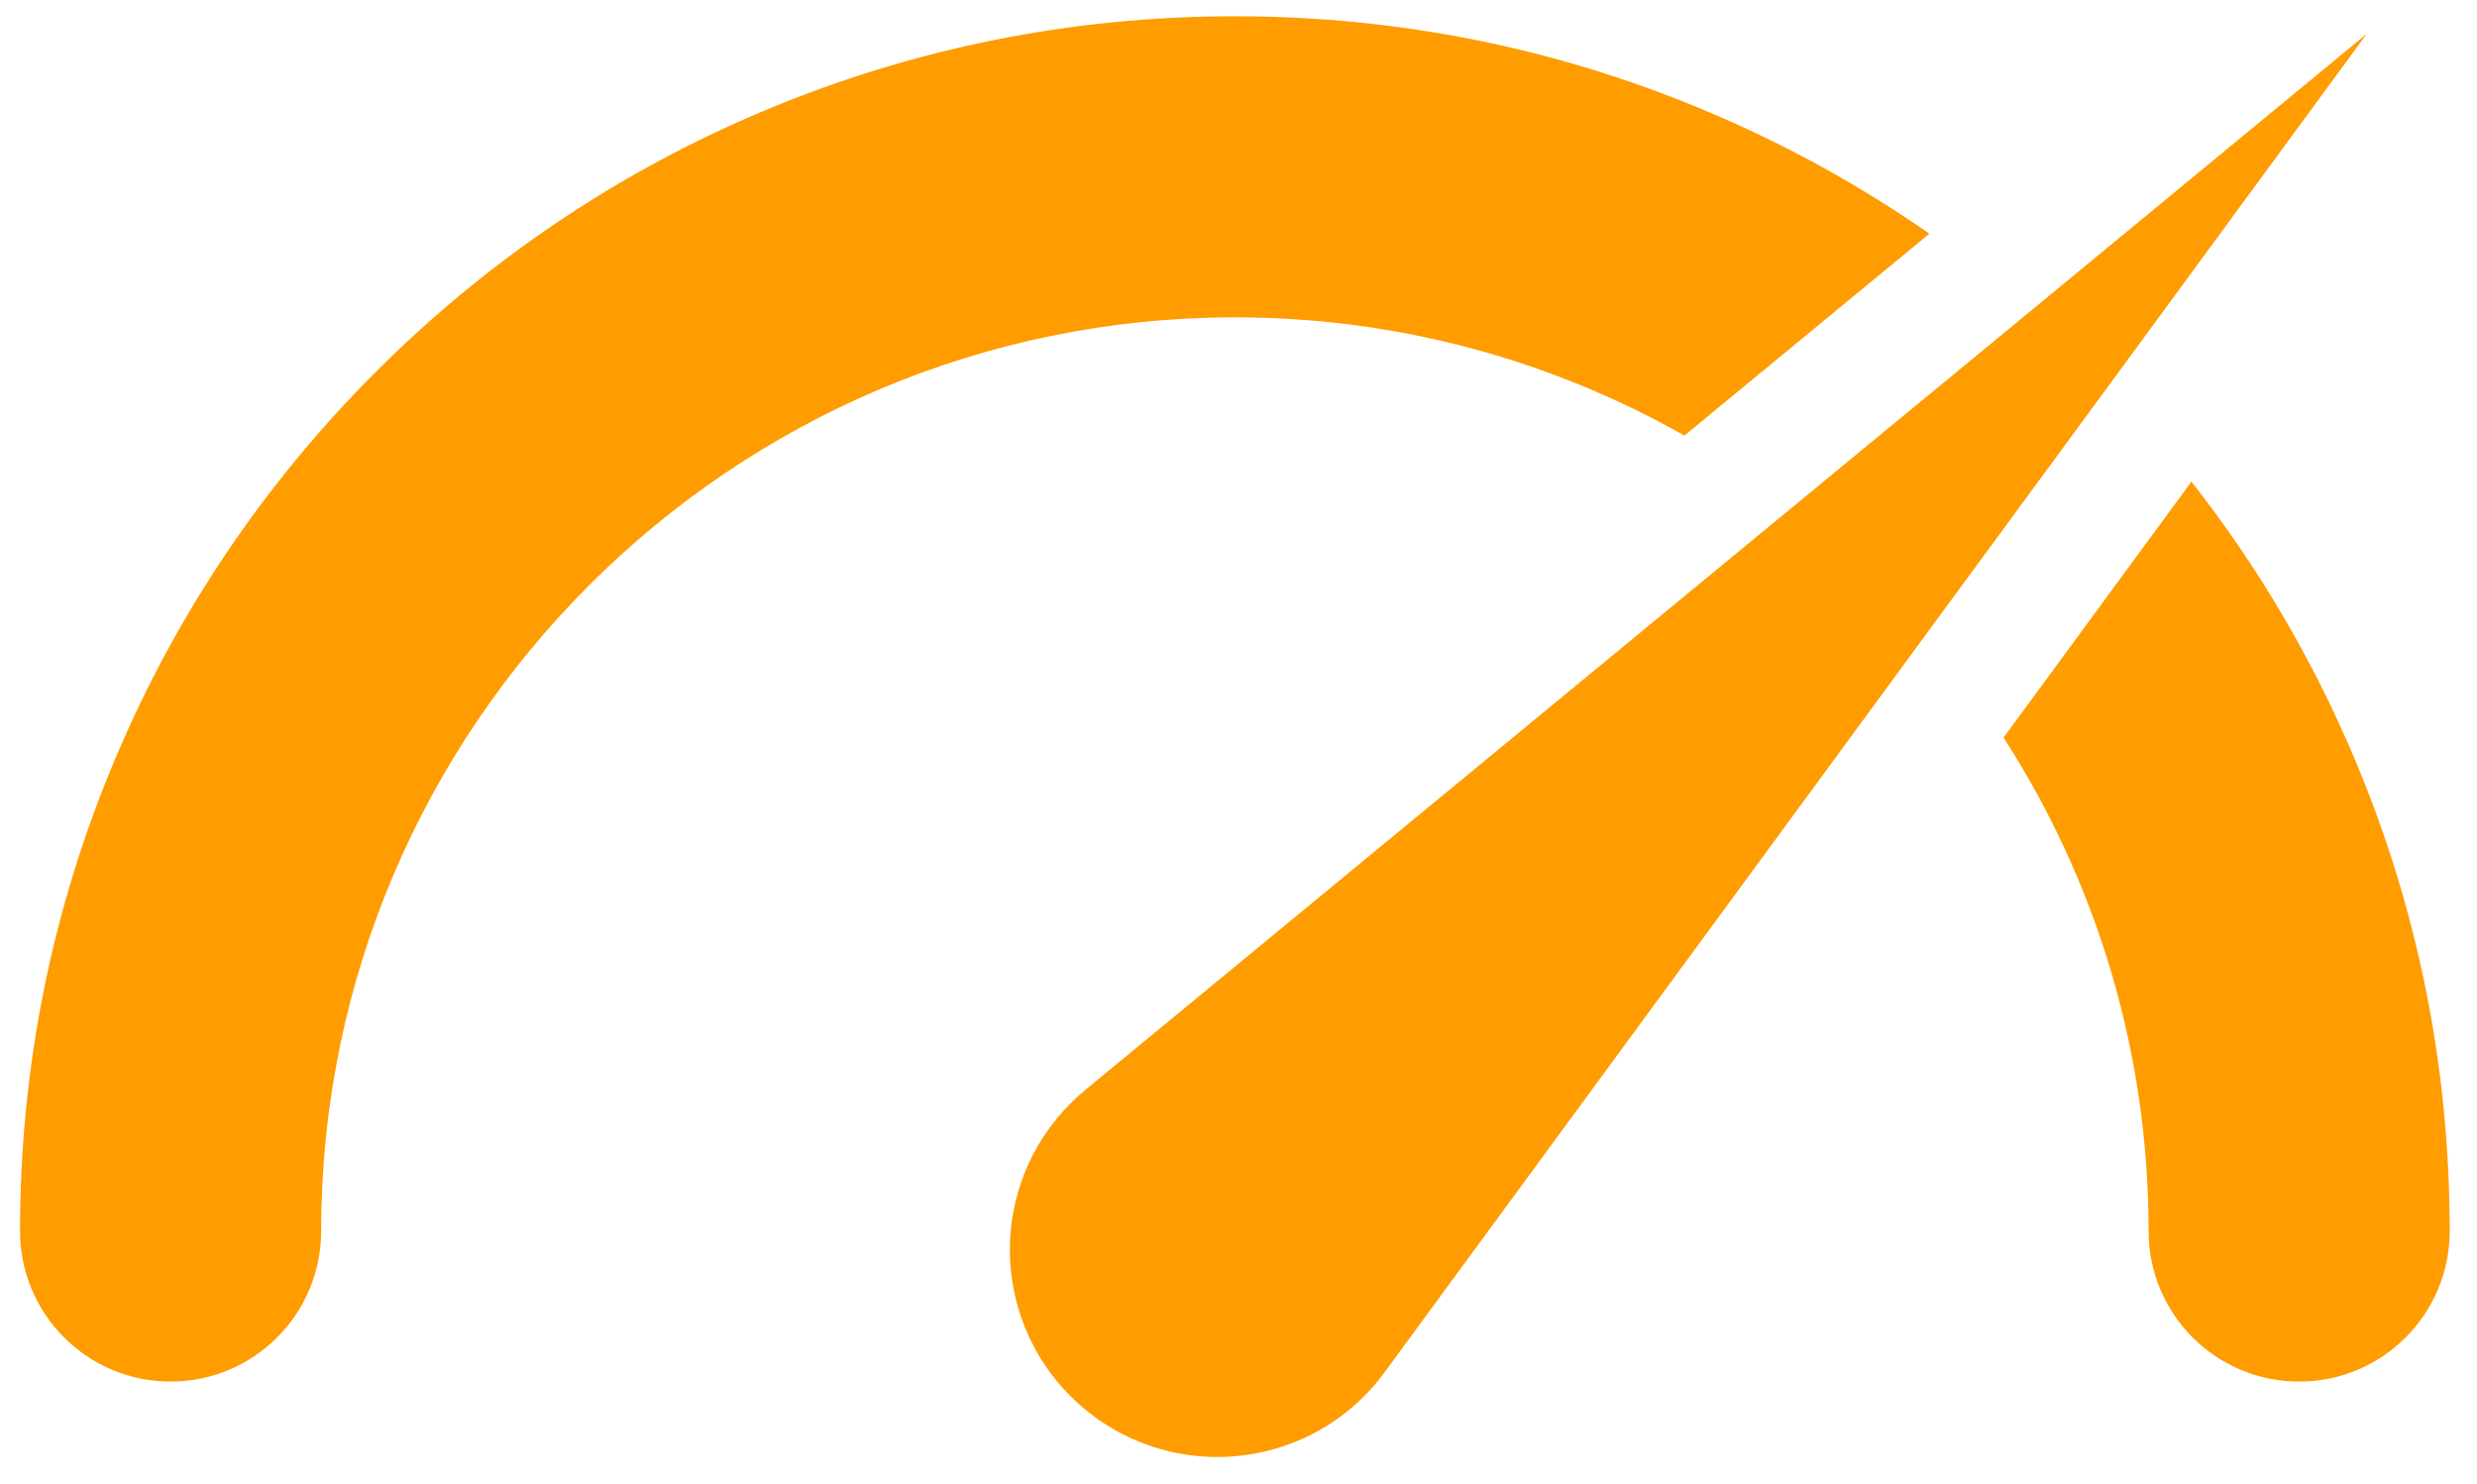 <?xml version="1.0" encoding="utf-8"?>
<!-- Generator: Adobe Illustrator 24.2.3, SVG Export Plug-In . SVG Version: 6.00 Build 0)  -->
<svg version="1.1" id="Capa_1" xmlns="http://www.w3.org/2000/svg" xmlns:xlink="http://www.w3.org/1999/xlink" x="0px" y="0px"
	 viewBox="0 0 98.88 59.24" style="enable-background:new 0 0 98.88 59.24;" xml:space="preserve">
<style type="text/css">
	.st0{fill:#FF9C00;}
</style>
<g>
	<path class="st0" d="M85.77,49.15c0,3.32,2.69,6.01,6.01,6.01c3.32,0,6.01-2.69,6.01-6.01c0-6.55-1.28-12.9-3.81-18.89
		c-1.68-3.97-3.86-7.67-6.5-11.03l-7.5,10.22C83.65,35.14,85.77,41.9,85.77,49.15z"/>
	<path class="st0" d="M68.18,4.46C62.2,1.93,55.85,0.65,49.3,0.65s-12.9,1.28-18.89,3.81C24.63,6.9,19.45,10.4,15,14.85
		c-4.45,4.45-7.95,9.64-10.39,15.42C2.08,36.25,0.8,42.6,0.8,49.15c0,3.32,2.69,6.01,6.01,6.01s6.01-2.69,6.01-6.01
		c0-20.11,16.36-36.48,36.48-36.48c6.52,0,12.64,1.72,17.94,4.72l9.78-8.06C74.26,7.41,71.31,5.78,68.18,4.46z"/>
	<path class="st0" d="M81.02,12.45l-9.48,7.81L43.33,43.51c-0.51,0.42-1,0.94-1.41,1.49c-2.71,3.69-1.91,8.87,1.78,11.57
		c1.48,1.08,3.19,1.6,4.89,1.6c2.55,0,5.06-1.17,6.68-3.38l21.62-29.47l7.27-9.9L94.48,1.35L81.02,12.45z"/>
</g>
</svg>
